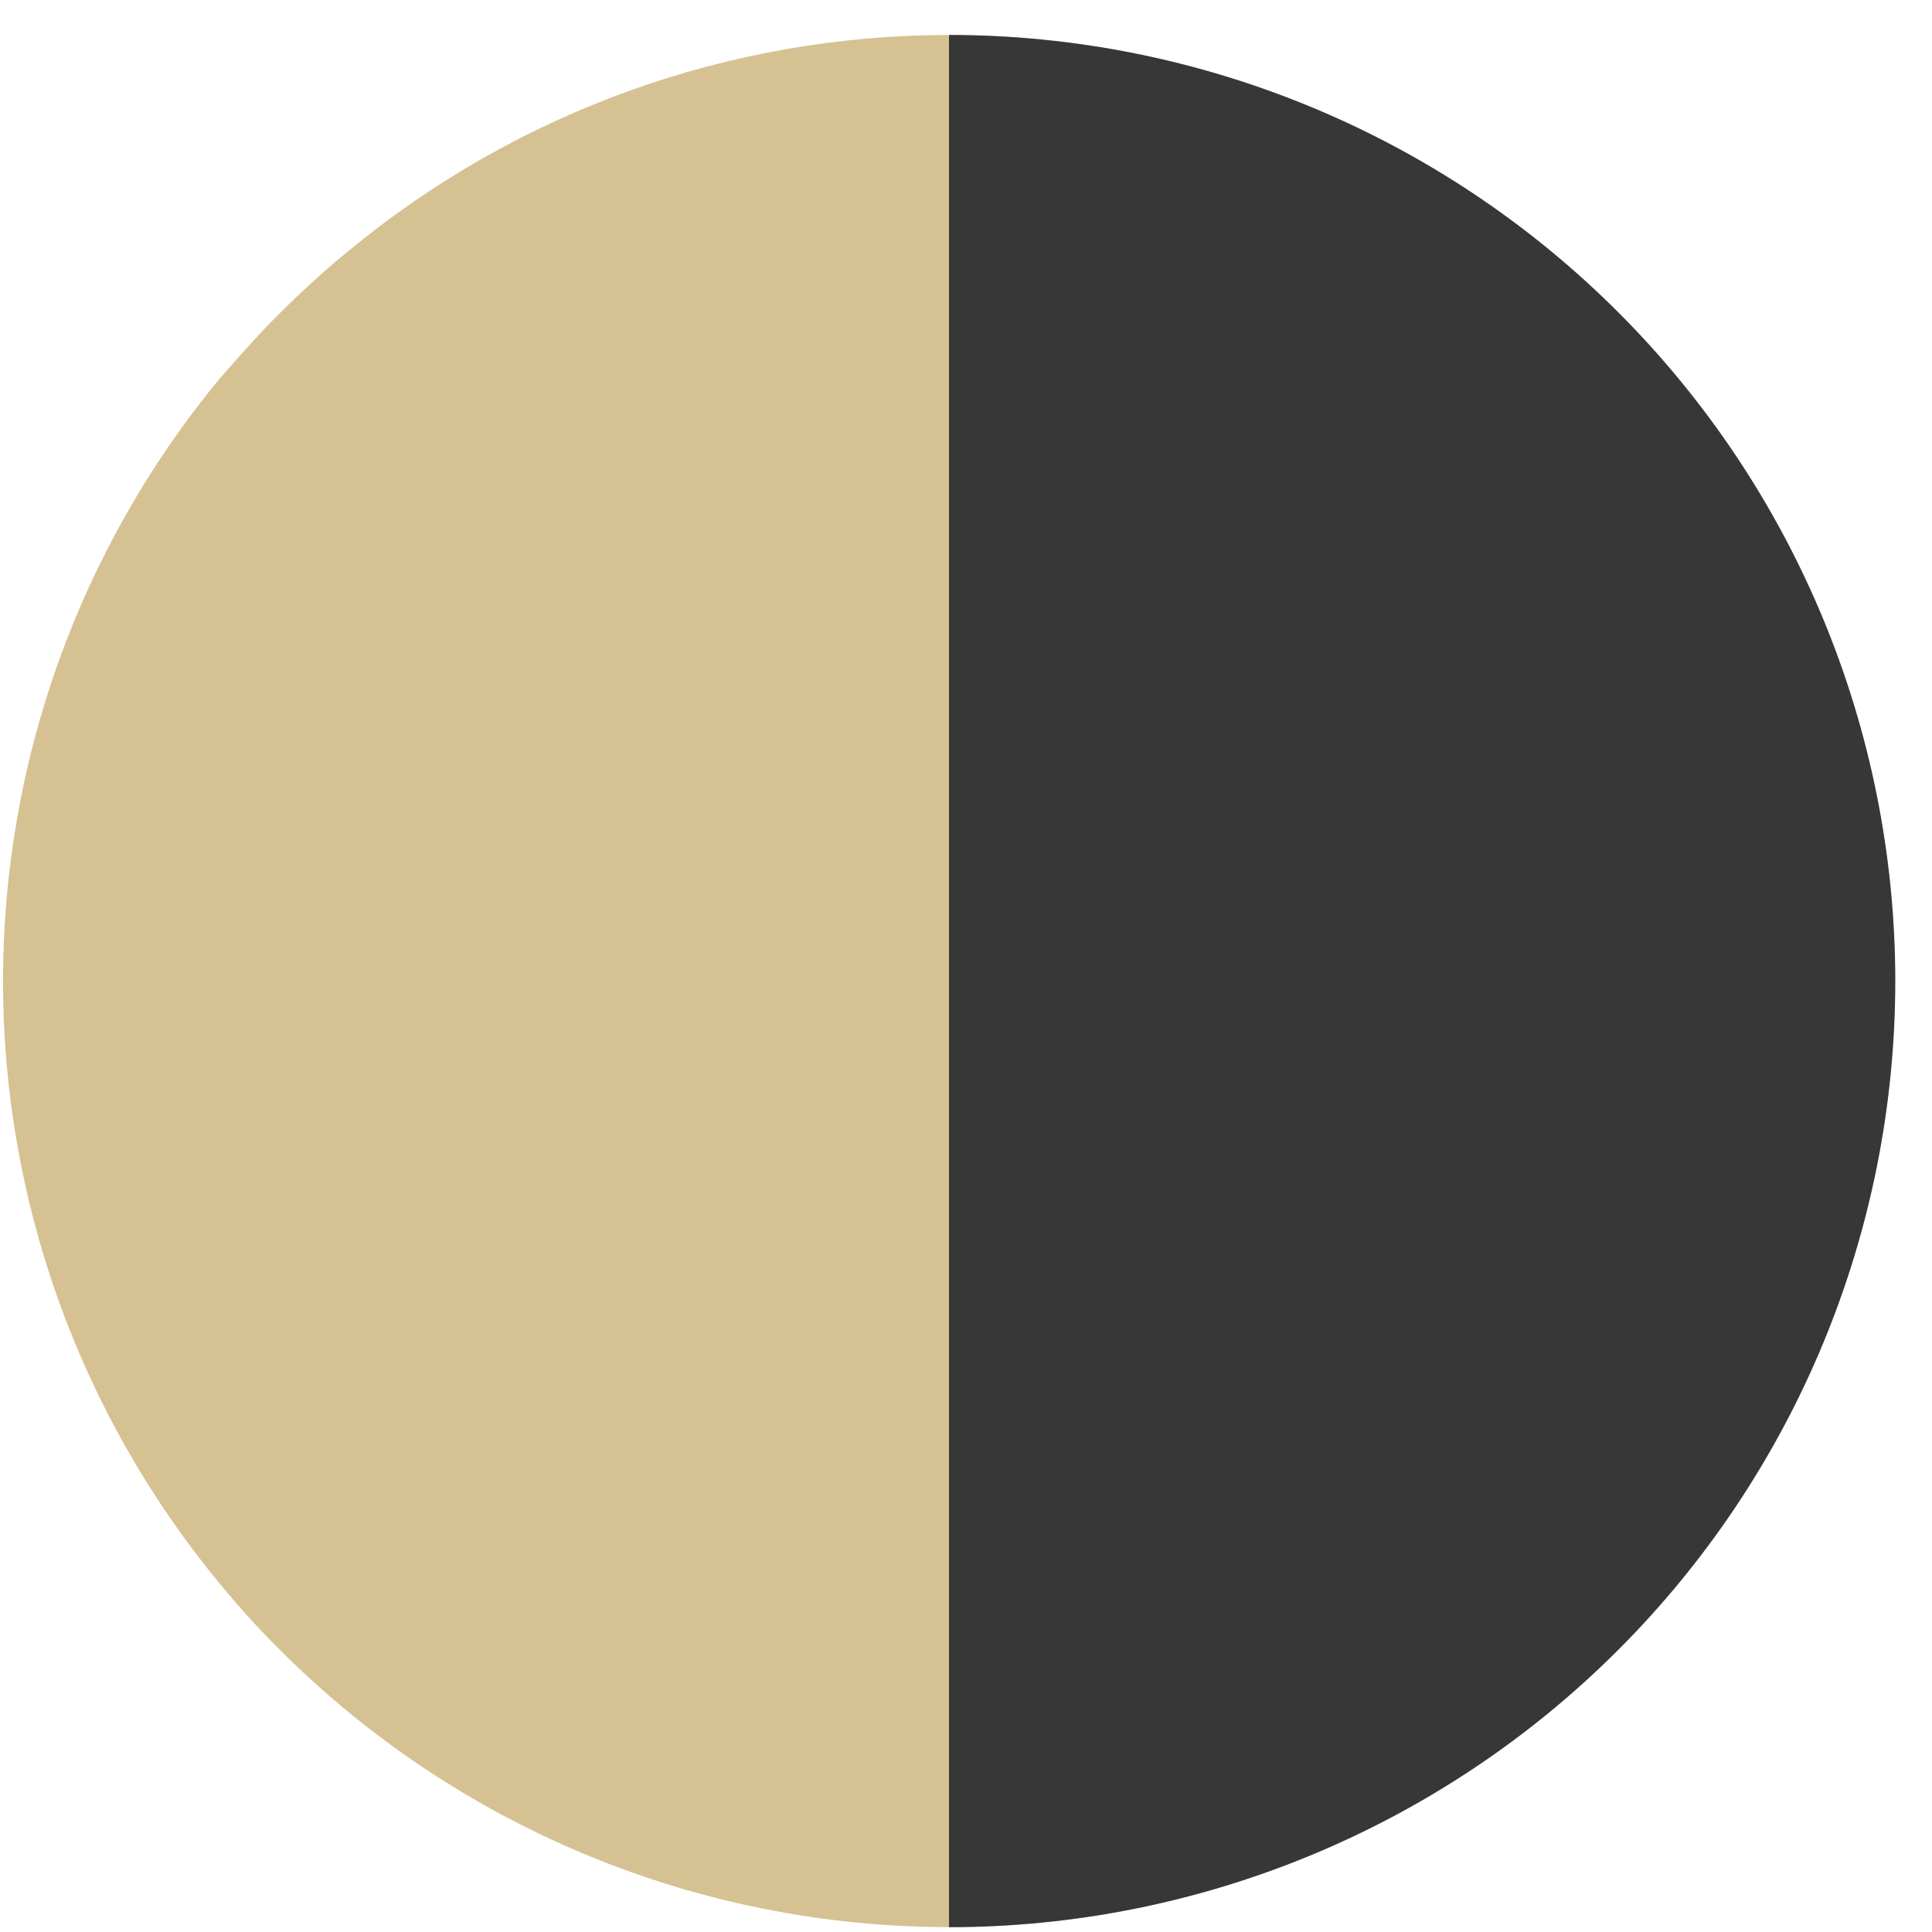 <?xml version="1.0" encoding="UTF-8"?> <svg xmlns="http://www.w3.org/2000/svg" width="20" height="20" viewBox="0 0 20 20" fill="none"><path d="M9.825 0.362C7.55 0.362 5.346 1.156 3.595 2.608C3.474 2.706 3.356 2.81 3.24 2.915C3.008 3.126 2.786 3.347 2.575 3.58C2.47 3.696 2.366 3.813 2.268 3.926C0.822 5.68 0.031 7.883 0.031 10.156C0.031 12.429 0.822 14.632 2.268 16.386C2.463 16.623 2.668 16.85 2.885 17.067L2.9 17.082C4.039 18.221 5.441 19.061 6.982 19.528C8.524 19.995 10.156 20.076 11.736 19.761C13.315 19.447 14.793 18.748 16.038 17.726C17.282 16.704 18.256 15.391 18.872 13.903C19.489 12.415 19.728 10.799 19.57 9.196C19.413 7.593 18.862 6.054 17.967 4.715C17.073 3.376 15.861 2.278 14.441 1.519C13.021 0.76 11.435 0.362 9.825 0.362Z" fill="#D6C193"></path><g style="mix-blend-mode:multiply"><path d="M19.62 10.156C19.619 12.754 18.587 15.245 16.75 17.081C14.913 18.918 12.422 19.95 9.824 19.95V0.362C12.422 0.362 14.913 1.394 16.75 3.231C18.587 5.067 19.619 7.558 19.62 10.156Z" fill="#373737"></path></g></svg> 